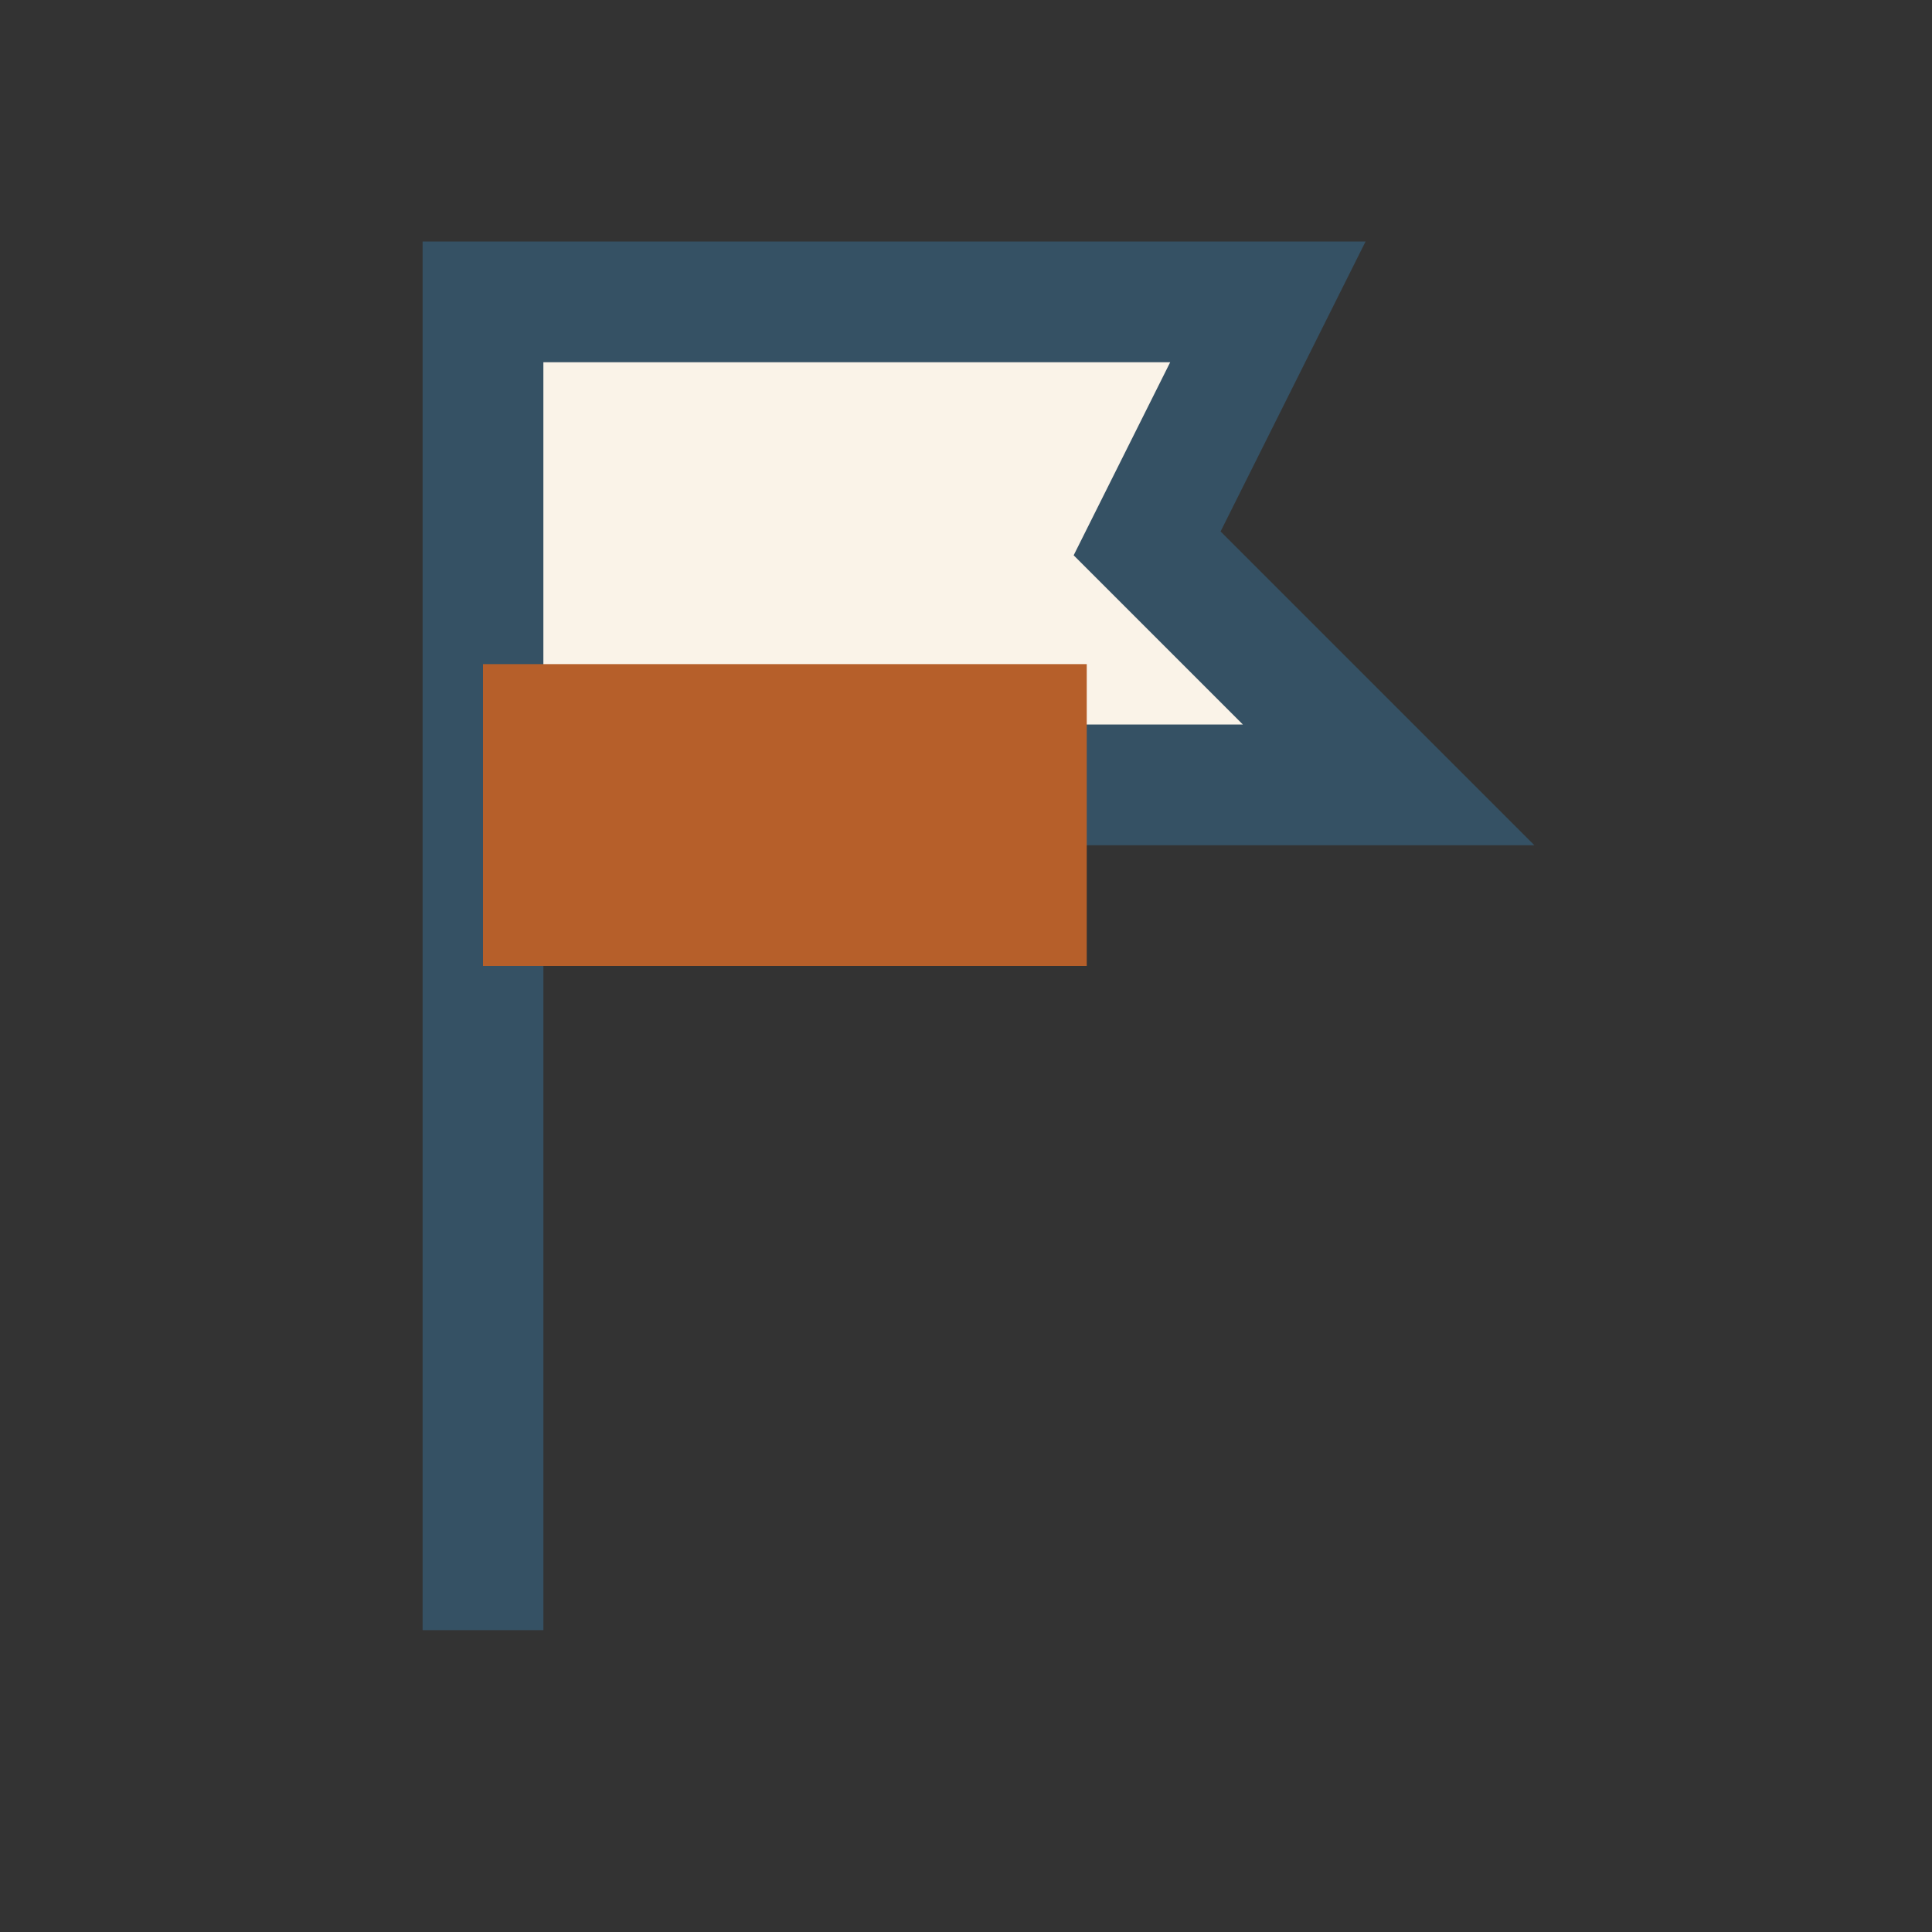 <?xml version="1.0" encoding="UTF-8"?>
<svg xmlns="http://www.w3.org/2000/svg" width="32" height="32" viewBox="0 0 32 32"><rect x="0" y="0" width="32" height="32" fill="#333333" stroke="none"/><path d="M8 27V5h13l-2 4 4 4H8" fill="#FAF3E8" stroke="#355164" stroke-width="2"/><rect x="8" y="11" width="10" height="5" fill="#B65F2A"/></svg>